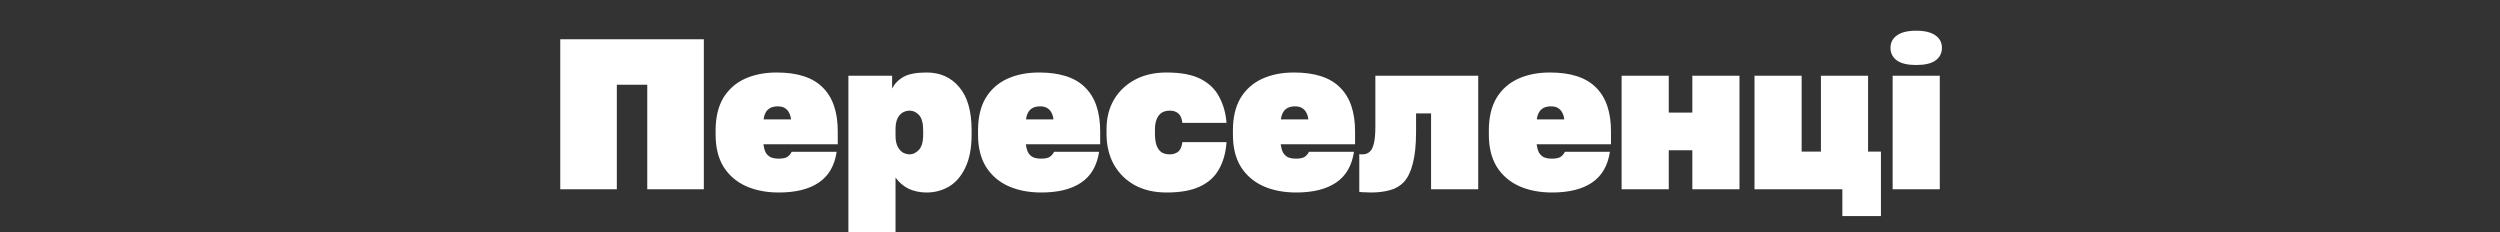 <svg xmlns="http://www.w3.org/2000/svg" width="1400" height="130" viewBox="0 0 1400 130" fill="none"><rect x="0" y="0" width="1400" height="130" fill="#333333" stroke="none"/><path d="M313.745 106V22H394.145V106H362.465V47.44H345.425V106H313.745ZM436.145 107.8C429.185 107.8 423.025 106.6 417.665 104.2C412.385 101.8 408.225 98.2 405.185 93.4C402.225 88.6 400.745 82.6 400.745 75.4V73C400.745 65.8 402.145 59.8 404.945 55C407.825 50.2 411.825 46.6 416.945 44.2C422.145 41.8 428.145 40.6 434.945 40.6C446.625 40.6 455.225 43.4 460.745 49C466.345 54.52 469.145 62.72 469.145 73.6V80.8H427.505C427.745 82.56 428.145 84.04 428.705 85.24C429.345 86.44 430.265 87.36 431.465 88C432.665 88.56 434.225 88.84 436.145 88.84C438.385 88.84 440.025 88.48 441.065 87.76C442.105 86.96 442.865 86.04 443.345 85H468.545C467.345 92.84 463.985 98.6 458.465 102.28C453.025 105.96 445.585 107.8 436.145 107.8ZM435.545 59.56C433.785 59.56 432.345 59.88 431.225 60.52C430.105 61.16 429.265 62.04 428.705 63.16C428.145 64.2 427.785 65.44 427.625 66.88H442.985C442.825 65.44 442.465 64.2 441.905 63.16C441.345 62.04 440.545 61.16 439.505 60.52C438.545 59.88 437.225 59.56 435.545 59.56ZM475.098 130V42.4H499.578V49.6C501.018 46.8 503.178 44.6 506.058 43C508.938 41.4 513.218 40.6 518.898 40.6C526.498 40.6 532.578 43.32 537.138 48.76C541.778 54.12 544.098 62.2 544.098 73V75.4C544.098 82.84 542.938 88.96 540.618 93.76C538.378 98.56 535.338 102.12 531.498 104.44C527.658 106.68 523.458 107.8 518.898 107.8C515.298 107.8 511.978 107.12 508.938 105.76C505.978 104.32 503.498 102.2 501.498 99.4V130H475.098ZM509.538 86.44C511.218 86.44 512.858 85.64 514.458 84.04C516.138 82.36 516.978 79.48 516.978 75.4V73C516.978 69 516.218 66.16 514.698 64.48C513.178 62.8 511.418 61.96 509.418 61.96C508.058 61.96 506.738 62.32 505.458 63.04C504.258 63.76 503.298 64.88 502.578 66.4C501.858 67.92 501.498 69.92 501.498 72.4V76C501.498 78.48 501.898 80.52 502.698 82.12C503.498 83.64 504.498 84.76 505.698 85.48C506.978 86.12 508.258 86.44 509.538 86.44ZM583.098 107.8C576.138 107.8 569.978 106.6 564.618 104.2C559.338 101.8 555.178 98.2 552.138 93.4C549.178 88.6 547.698 82.6 547.698 75.4V73C547.698 65.8 549.098 59.8 551.898 55C554.778 50.2 558.778 46.6 563.898 44.2C569.098 41.8 575.098 40.6 581.898 40.6C593.578 40.6 602.178 43.4 607.698 49C613.298 54.52 616.098 62.72 616.098 73.6V80.8H574.458C574.698 82.56 575.098 84.04 575.658 85.24C576.298 86.44 577.218 87.36 578.418 88C579.618 88.56 581.178 88.84 583.098 88.84C585.338 88.84 586.978 88.48 588.018 87.76C589.058 86.96 589.818 86.04 590.298 85H615.498C614.298 92.84 610.938 98.6 605.418 102.28C599.978 105.96 592.538 107.8 583.098 107.8ZM582.498 59.56C580.738 59.56 579.298 59.88 578.178 60.52C577.058 61.16 576.218 62.04 575.658 63.16C575.098 64.2 574.738 65.44 574.578 66.88H589.938C589.778 65.44 589.418 64.2 588.858 63.16C588.298 62.04 587.498 61.16 586.458 60.52C585.498 59.88 584.178 59.56 582.498 59.56ZM653.252 107.8C646.452 107.8 640.532 106.44 635.492 103.72C630.452 100.92 626.532 97.04 623.732 92.08C621.012 87.12 619.652 81.36 619.652 74.8V72.4C619.652 66.16 621.012 60.68 623.732 55.96C626.532 51.16 630.452 47.4 635.492 44.68C640.532 41.96 646.452 40.6 653.252 40.6C661.412 40.6 667.852 41.84 672.572 44.32C677.292 46.8 680.732 50.2 682.892 54.52C685.132 58.76 686.452 63.52 686.852 68.8H662.132C661.812 66.24 661.052 64.48 659.852 63.52C658.652 62.48 657.052 61.96 655.052 61.96C653.292 61.96 651.772 62.36 650.492 63.16C649.292 63.96 648.372 65.16 647.732 66.76C647.092 68.28 646.772 70.16 646.772 72.4V74.8C646.772 77.36 647.052 79.52 647.612 81.28C648.252 83.04 649.172 84.36 650.372 85.24C651.652 86.04 653.212 86.44 655.052 86.44C656.892 86.44 658.452 85.96 659.732 85C661.012 83.96 661.812 82.16 662.132 79.6H686.852C686.452 85.44 685.052 90.48 682.652 94.72C680.332 98.96 676.772 102.2 671.972 104.44C667.252 106.68 661.012 107.8 653.252 107.8ZM725.833 107.8C718.873 107.8 712.713 106.6 707.353 104.2C702.073 101.8 697.913 98.2 694.873 93.4C691.913 88.6 690.433 82.6 690.433 75.4V73C690.433 65.8 691.833 59.8 694.633 55C697.513 50.2 701.513 46.6 706.633 44.2C711.833 41.8 717.833 40.6 724.633 40.6C736.313 40.6 744.913 43.4 750.433 49C756.033 54.52 758.833 62.72 758.833 73.6V80.8H717.193C717.433 82.56 717.833 84.04 718.393 85.24C719.033 86.44 719.953 87.36 721.153 88C722.353 88.56 723.913 88.84 725.833 88.84C728.073 88.84 729.713 88.48 730.753 87.76C731.793 86.96 732.553 86.04 733.033 85H758.233C757.033 92.84 753.673 98.6 748.153 102.28C742.713 105.96 735.273 107.8 725.833 107.8ZM725.233 59.56C723.473 59.56 722.033 59.88 720.913 60.52C719.793 61.16 718.953 62.04 718.393 63.16C717.833 64.2 717.473 65.44 717.313 66.88H732.673C732.513 65.44 732.153 64.2 731.593 63.16C731.033 62.04 730.233 61.16 729.193 60.52C728.233 59.88 726.913 59.56 725.233 59.56ZM767.8 107.8C767.16 107.8 766.04 107.76 764.44 107.68C762.92 107.68 761.84 107.6 761.2 107.44V86.32C761.44 86.4 762.04 86.44 763 86.44C764.44 86.44 765.68 86.04 766.72 85.24C767.84 84.44 768.68 82.96 769.24 80.8C769.88 78.56 770.2 75.36 770.2 71.2V42.4H827.8V106H801.4V63.52H793V73.6C793 80.96 792.4 86.92 791.2 91.48C790.08 95.96 788.44 99.4 786.28 101.8C784.12 104.12 781.48 105.68 778.36 106.48C775.24 107.36 771.72 107.8 767.8 107.8ZM869.153 107.8C862.193 107.8 856.033 106.6 850.673 104.2C845.393 101.8 841.233 98.2 838.193 93.4C835.233 88.6 833.753 82.6 833.753 75.4V73C833.753 65.8 835.153 59.8 837.953 55C840.833 50.2 844.833 46.6 849.953 44.2C855.153 41.8 861.153 40.6 867.953 40.6C879.633 40.6 888.233 43.4 893.753 49C899.353 54.52 902.153 62.72 902.153 73.6V80.8H860.513C860.753 82.56 861.153 84.04 861.713 85.24C862.353 86.44 863.273 87.36 864.473 88C865.673 88.56 867.233 88.84 869.153 88.84C871.393 88.84 873.033 88.48 874.073 87.76C875.113 86.96 875.873 86.04 876.353 85H901.553C900.353 92.84 896.993 98.6 891.473 102.28C886.033 105.96 878.593 107.8 869.153 107.8ZM868.553 59.56C866.793 59.56 865.353 59.88 864.233 60.52C863.113 61.16 862.273 62.04 861.713 63.16C861.153 64.2 860.793 65.44 860.633 66.88H875.993C875.833 65.44 875.473 64.2 874.913 63.16C874.353 62.04 873.553 61.16 872.513 60.52C871.553 59.88 870.233 59.56 868.553 59.56ZM908.106 106V42.4H934.506V63.04H947.706V42.4H974.106V106H947.706V84.16H934.506V106H908.106ZM1031.72 121V106H982.52V42.4H1008.92V84.88H1019.72V42.4H1046.12V84.88H1053.32V121H1031.72ZM1059.88 106V42.4H1086.28V106H1059.88ZM1073.08 36.4C1068.28 36.4 1064.68 35.56 1062.28 33.88C1059.88 32.12 1058.68 29.76 1058.68 26.8C1058.68 23.84 1059.88 21.52 1062.28 19.84C1064.68 18.08 1068.28 17.2 1073.08 17.2C1077.88 17.2 1081.48 18.08 1083.88 19.84C1086.28 21.52 1087.48 23.84 1087.48 26.8C1087.48 29.76 1086.28 32.12 1083.88 33.88C1081.48 35.56 1077.88 36.4 1073.08 36.4Z" fill="white"></path></svg>